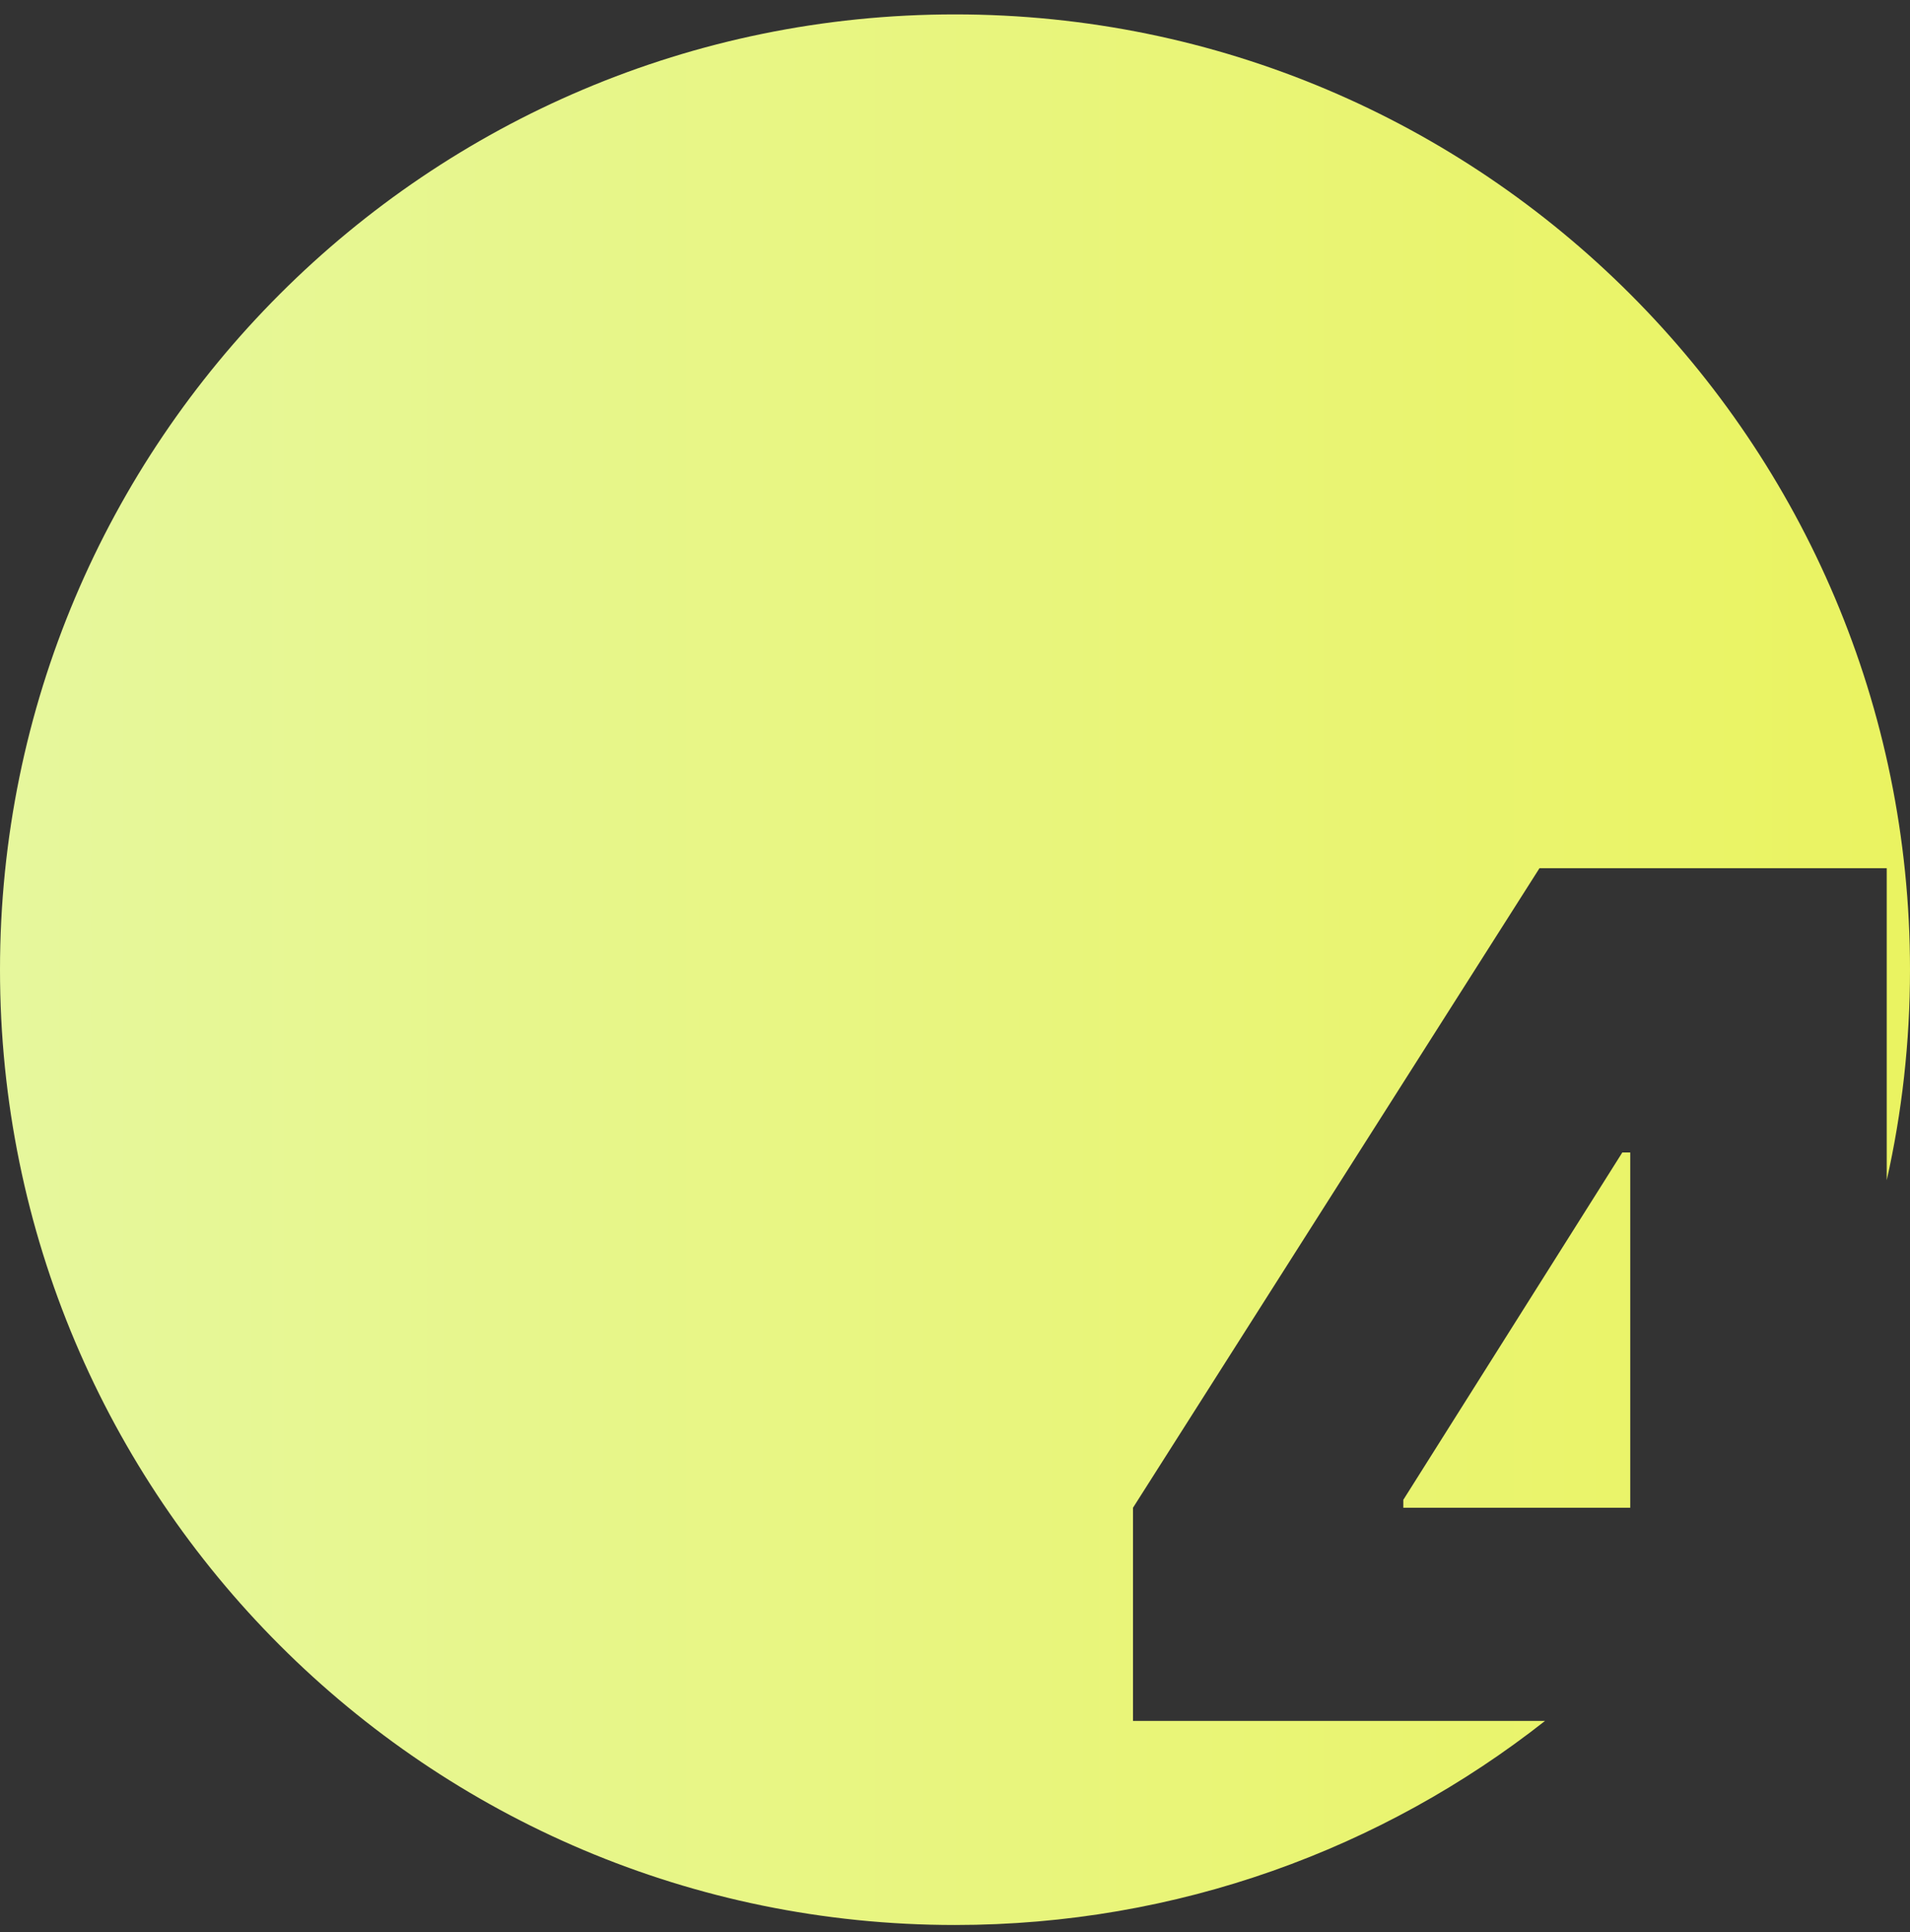 <?xml version="1.0" encoding="UTF-8"?> <svg xmlns="http://www.w3.org/2000/svg" width="88" height="89" viewBox="0 0 88 89" fill="none"><rect x="0" y="0" width="88" height="89" fill="#333333" stroke="none"/><path fill-rule="evenodd" clip-rule="evenodd" d="M86.928 54.359C87.63 51.24 88 47.995 88 44.663C88 20.363 68.3 0.663 44 0.663C19.7 0.663 0 20.363 0 44.663C0 68.964 19.7 88.663 44 88.663C54.261 88.663 63.701 85.151 71.185 79.263H52.201V69.445L70.928 39.99H75.11H79.837H86.928V54.359ZM75.11 69.445V53.081H74.746L64.655 69.081V69.445H75.11Z" fill="url(#paint0_linear_238_193)"></path><defs><linearGradient id="paint0_linear_238_193" x1="-73.235" y1="44.663" x2="174.554" y2="44.663" gradientUnits="userSpaceOnUse"><stop stop-color="#E2FBCE"></stop><stop offset="1" stop-color="#EFEF26"></stop></linearGradient></defs></svg> 